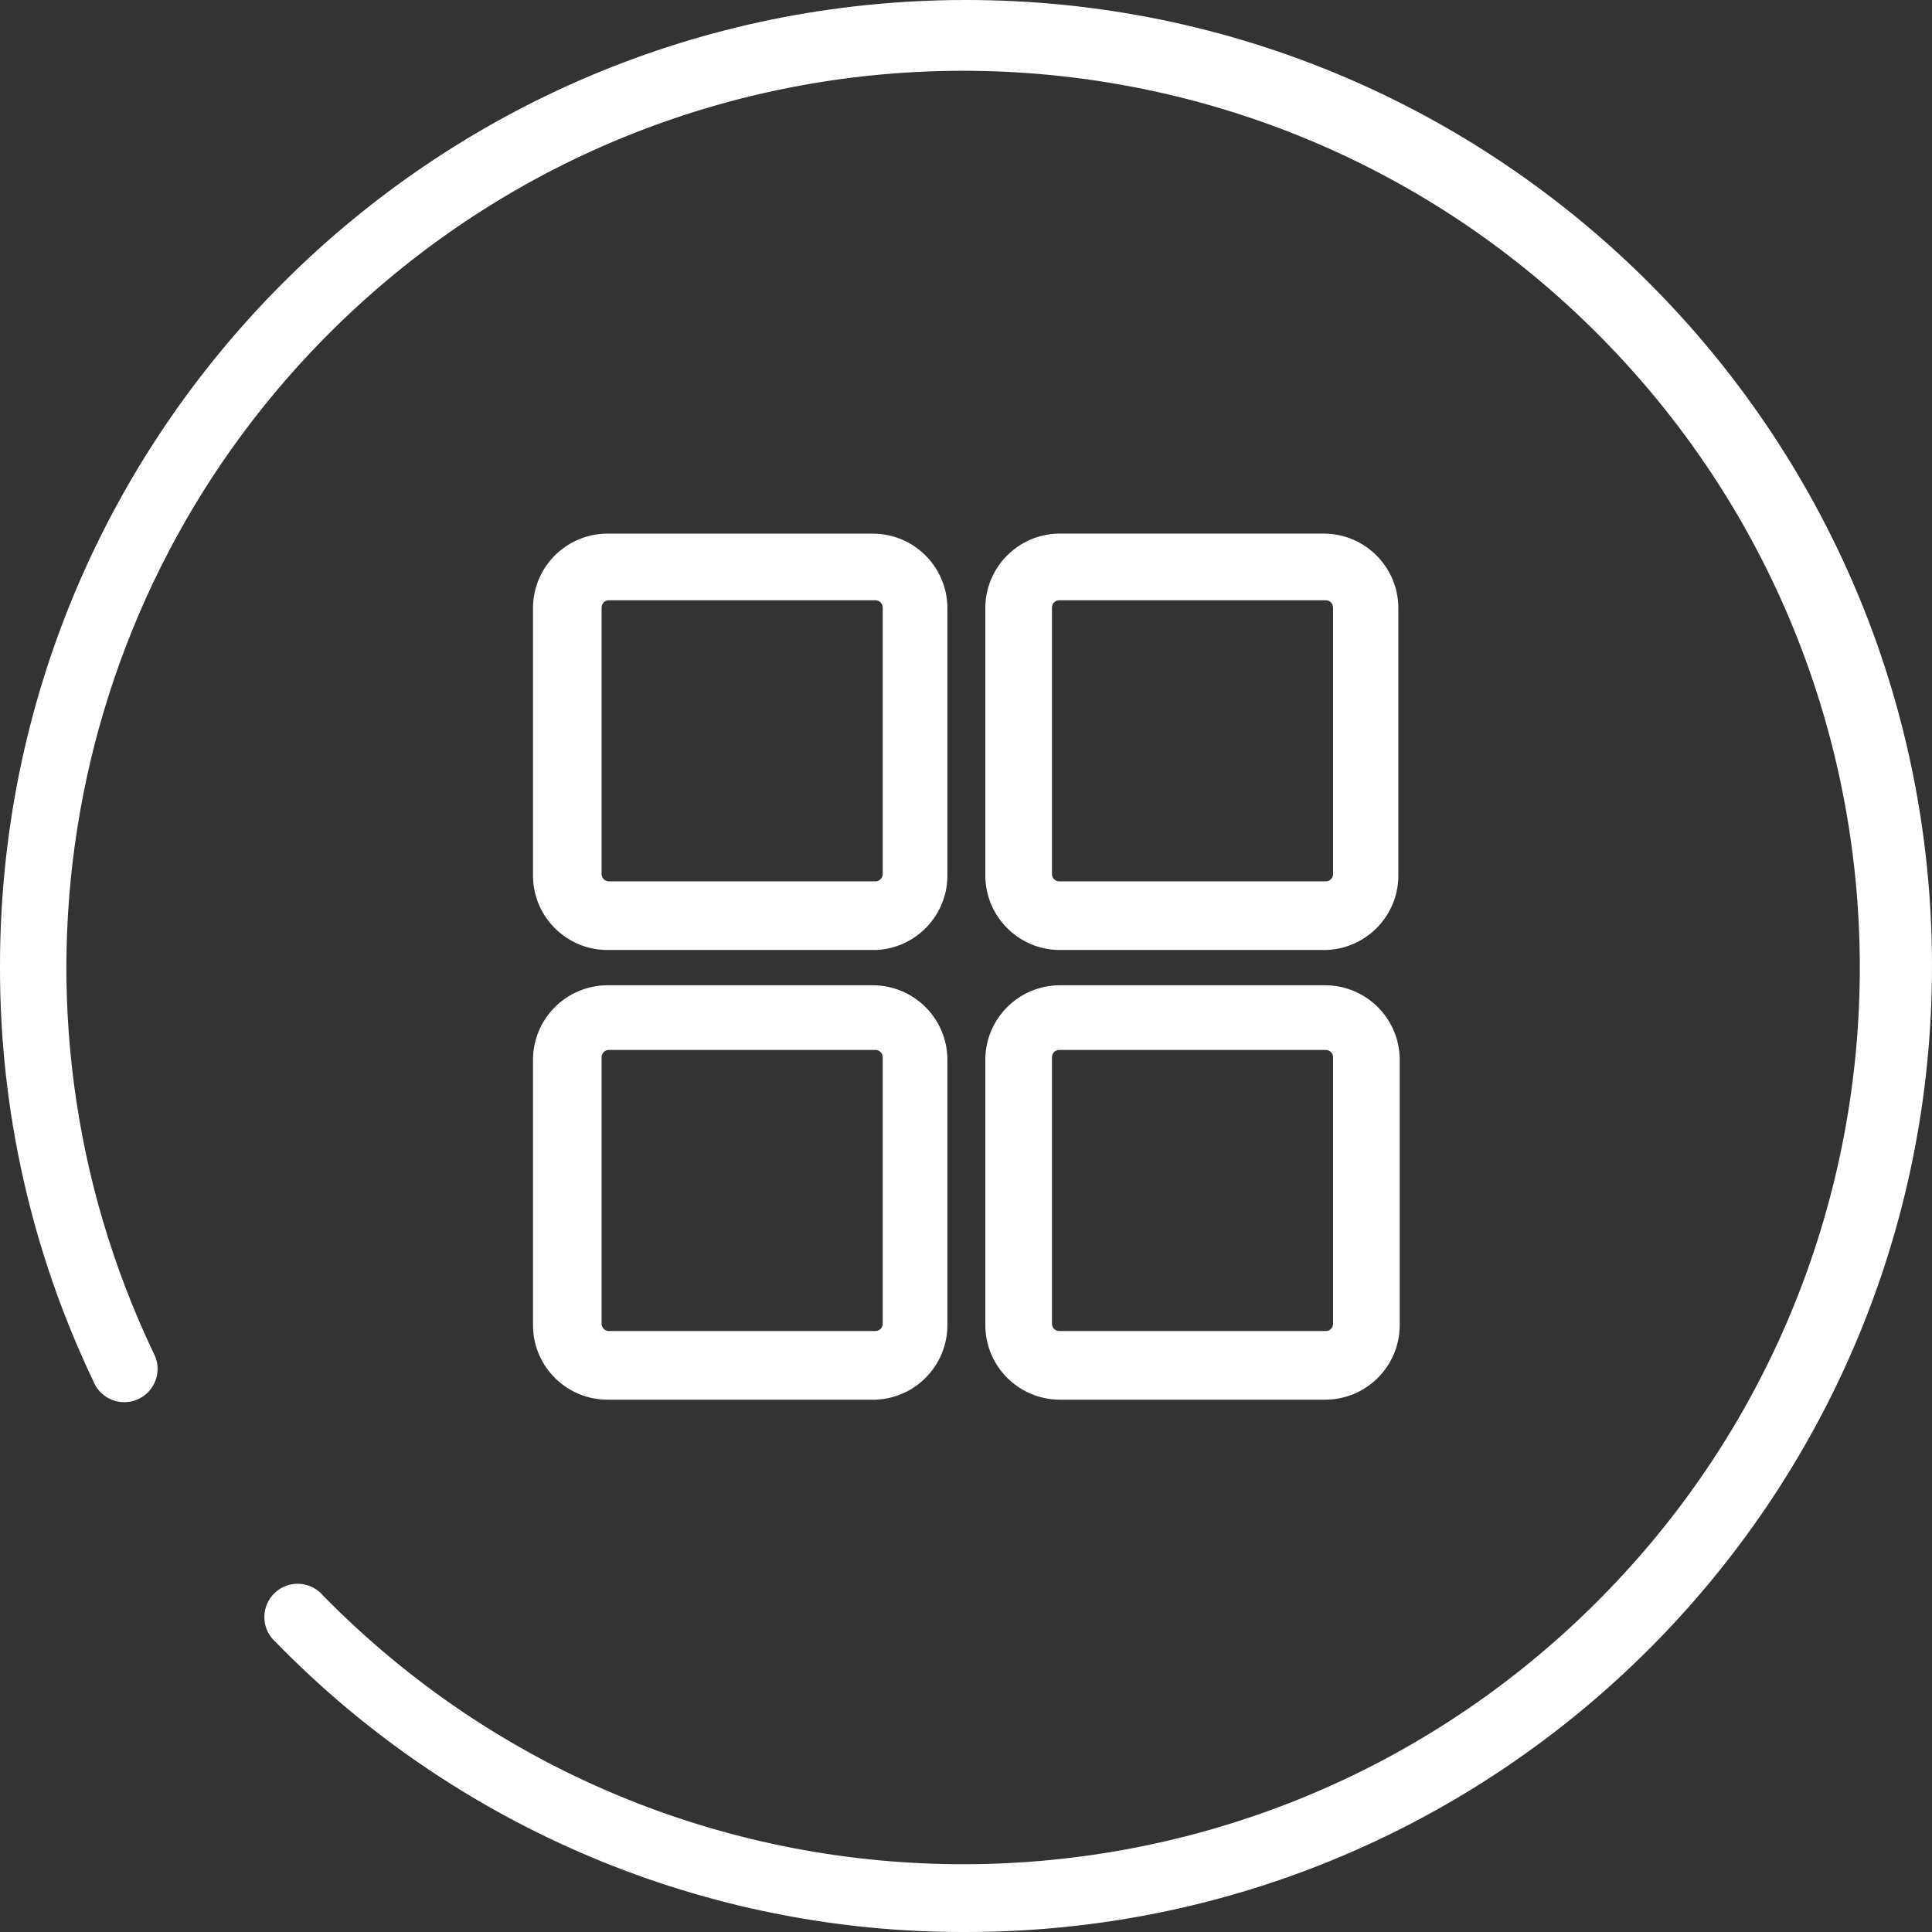 <?xml version="1.0" encoding="UTF-8"?>
<svg id="Layer_1" data-name="Layer 1" xmlns="http://www.w3.org/2000/svg" viewBox="0 0 512 512">
  <rect x="0" y="0" width="512" height="512" fill="#333333" stroke="none"/>
  <defs>
    <style>
      .cls-1 {
        fill: #fff;
        stroke-width: 0px;
      }
    </style>
  </defs>
  <g id="Outline-12">
    <g id="_05-3" data-name=" 05-3">
      <path class="cls-1" d="m256,512c-68.86.24-134.86-27.47-182.91-76.8-3.68-3.2-4.07-8.77-.87-12.45s8.77-4.07,12.45-.87c.34.3.66.62.95.97,91.92,93.67,242.38,95.09,336.06,3.17,93.67-91.92,95.09-242.38,3.17-336.06C332.93-3.72,182.47-5.14,88.8,86.78,16.45,157.78-2.9,266.85,40.61,358.4c2.41,4.24.93,9.63-3.31,12.04-4.24,2.41-9.63.93-12.04-3.31-.21-.37-.39-.75-.54-1.14C8.35,331.7-.09,294.17,0,256.18-.1,114.79,114.44.1,255.82,0c141.38-.1,256.08,114.44,256.18,255.82.1,141.38-114.44,256.08-255.82,256.18-.06,0-.12,0-.18,0Z"/>
    </g>
    <g id="_04-3" data-name=" 04-3">
      <path class="cls-1" d="m231.99,251.76h-70.62c-10.92.2-19.93-8.5-20.12-19.42,0-.06,0-.12,0-.18v-70.62c-.2-10.92,8.5-19.93,19.42-20.12.06,0,.12,0,.18,0h70.62c10.78.1,19.5,8.81,19.6,19.6v70.62c.2,10.79-8.29,19.74-19.07,20.13Zm-70.62-92.69c-1.07,0-1.94.87-1.94,1.94v70.62c0,1.07.87,1.94,1.94,1.94h70.62c1.07,0,1.94-.87,1.94-1.94v-70.62c0-1.07-.87-1.94-1.94-1.94h-70.62Z"/>
    </g>
    <g id="_03-3" data-name=" 03-3">
      <path class="cls-1" d="m351.34,251.76h-70.62c-10.78-.1-19.5-8.81-19.6-19.6v-70.62c-.2-10.85,8.39-19.84,19.24-20.13h70.62c10.78.1,19.5,8.81,19.6,19.6v70.62c.2,10.85-8.39,19.84-19.24,20.13Zm-70.62-92.69c-1.07,0-1.94.87-1.94,1.94h0v70.62c0,1.07.87,1.94,1.94,1.94h70.62c1.07,0,1.94-.87,1.94-1.94h0v-70.62c0-1.07-.87-1.94-1.94-1.94h-70.62Z"/>
    </g>
    <g id="_02-3" data-name=" 02-3">
      <path class="cls-1" d="m351.34,370.93h-70.62c-10.78-.1-19.5-8.81-19.6-19.6v-70.62c.1-10.78,8.81-19.5,19.6-19.6h70.62c10.78.1,19.5,8.81,19.6,19.6v70.62c-.1,10.78-8.81,19.5-19.6,19.6Zm-70.62-92.69c-1.07,0-1.94.87-1.94,1.94h0v70.62c0,1.07.87,1.94,1.94,1.94h70.62c1.07,0,1.94-.87,1.94-1.94h0v-70.62c0-1.07-.87-1.94-1.94-1.94h-70.62Z"/>
    </g>
    <g id="_01-3" data-name=" 01-3">
      <path class="cls-1" d="m231.99,370.93h-70.62c-10.92.2-19.93-8.5-20.12-19.42,0-.06,0-.12,0-.18v-70.62c.1-10.78,8.81-19.5,19.6-19.6h70.62c10.78.1,19.5,8.81,19.6,19.6v70.62c-.09,10.58-8.49,19.22-19.07,19.6Zm-70.62-92.69c-1.07,0-1.94.87-1.94,1.94h0v70.62c0,1.07.87,1.94,1.94,1.94h70.62c1.07,0,1.94-.87,1.94-1.94h0v-70.62c0-1.07-.87-1.94-1.94-1.94h-70.62Z"/>
    </g>
  </g>
</svg>